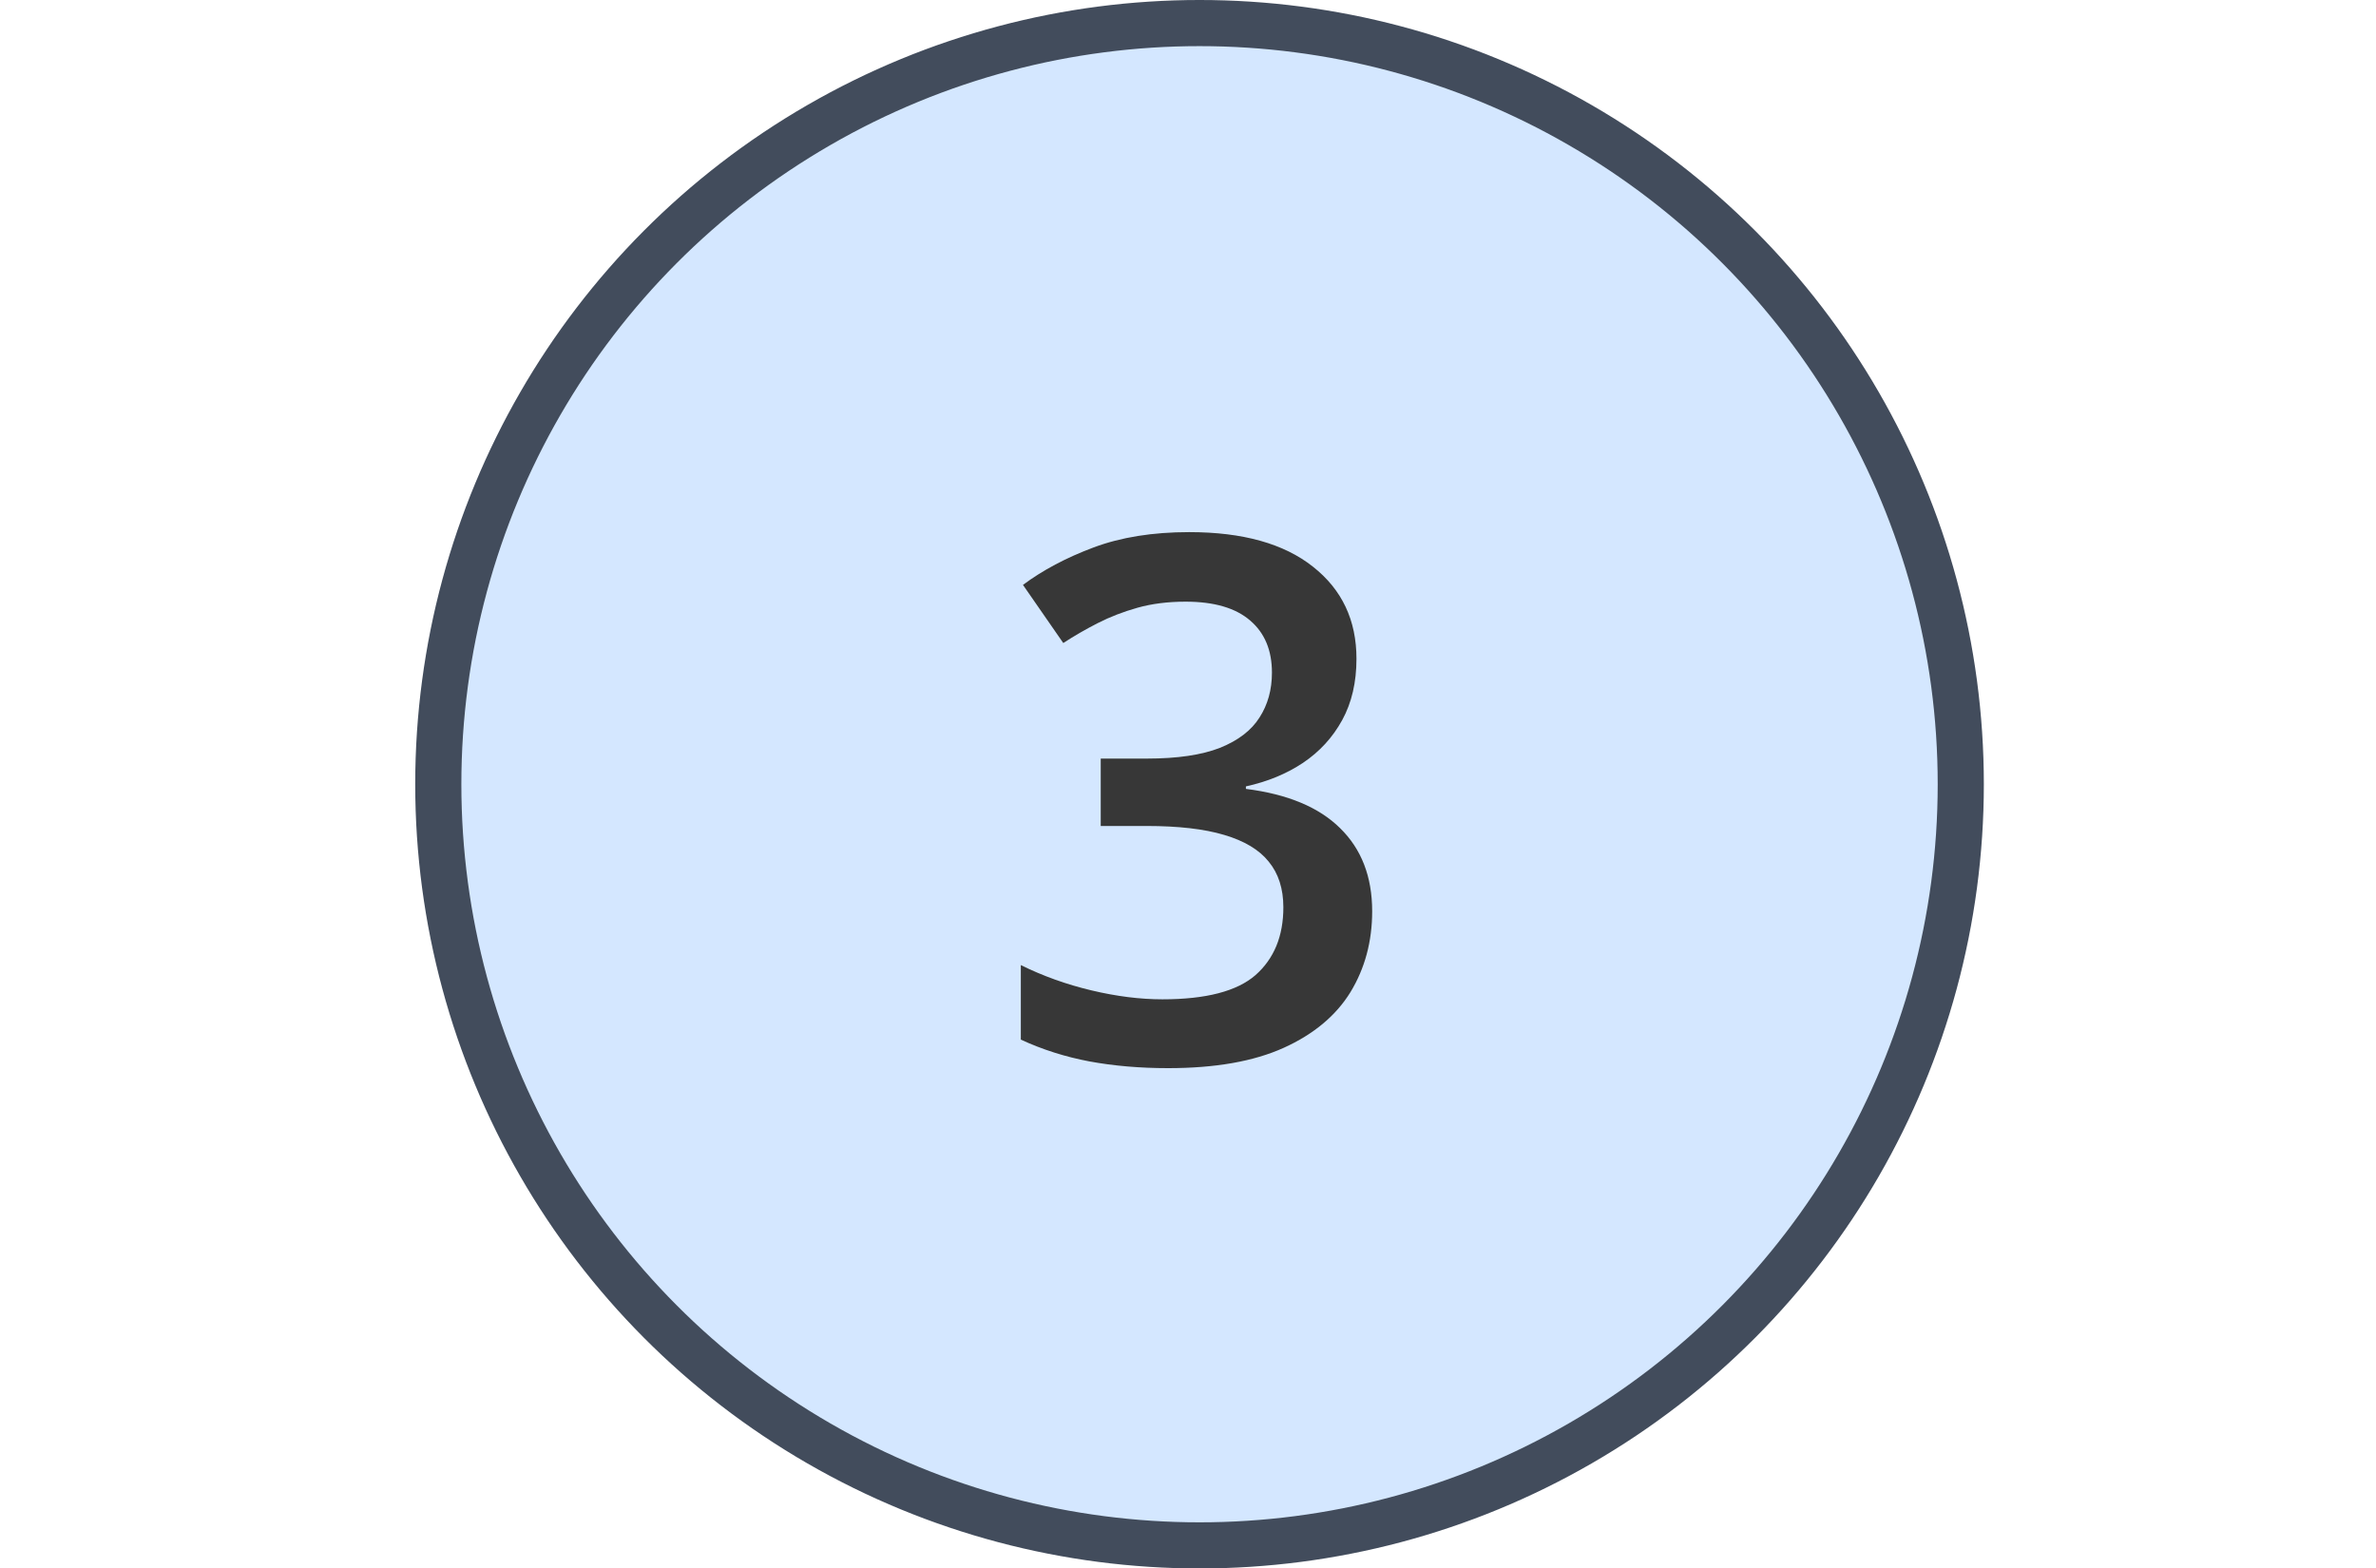 <?xml version="1.0" encoding="UTF-8"?> <svg xmlns="http://www.w3.org/2000/svg" width="103" height="68" viewBox="0 0 103 68" fill="none"><circle cx="52" cy="34" r="33" fill="#D4E7FF" stroke="#424C5C" stroke-width="2"></circle><path d="M58.803 28.559C58.803 29.579 58.597 30.466 58.185 31.218C57.773 31.971 57.206 32.589 56.484 33.074C55.773 33.548 54.948 33.888 54.01 34.094V34.202C55.814 34.429 57.175 34.996 58.092 35.903C59.02 36.81 59.484 38.011 59.484 39.506C59.484 40.815 59.169 41.985 58.541 43.016C57.912 44.036 56.948 44.84 55.649 45.428C54.35 46.016 52.68 46.309 50.639 46.309C49.413 46.309 48.274 46.211 47.222 46.016C46.181 45.82 45.191 45.505 44.253 45.072V41.841C45.212 42.315 46.233 42.681 47.315 42.938C48.397 43.196 49.423 43.325 50.392 43.325C52.278 43.325 53.623 42.975 54.428 42.274C55.232 41.562 55.634 40.583 55.634 39.336C55.634 38.532 55.422 37.872 55 37.357C54.587 36.841 53.943 36.455 53.067 36.197C52.201 35.939 51.083 35.81 49.712 35.81H47.717V32.888H49.727C51.036 32.888 52.088 32.733 52.881 32.424C53.675 32.105 54.247 31.666 54.598 31.11C54.958 30.553 55.139 29.904 55.139 29.162C55.139 28.193 54.824 27.44 54.196 26.904C53.567 26.358 52.634 26.085 51.397 26.085C50.634 26.085 49.938 26.172 49.31 26.348C48.691 26.523 48.119 26.744 47.593 27.012C47.068 27.28 46.568 27.569 46.093 27.878L44.346 25.358C45.202 24.719 46.222 24.178 47.408 23.734C48.593 23.291 49.974 23.07 51.552 23.07C53.871 23.07 55.659 23.569 56.917 24.569C58.175 25.559 58.803 26.889 58.803 28.559Z" fill="#373737"></path></svg> 